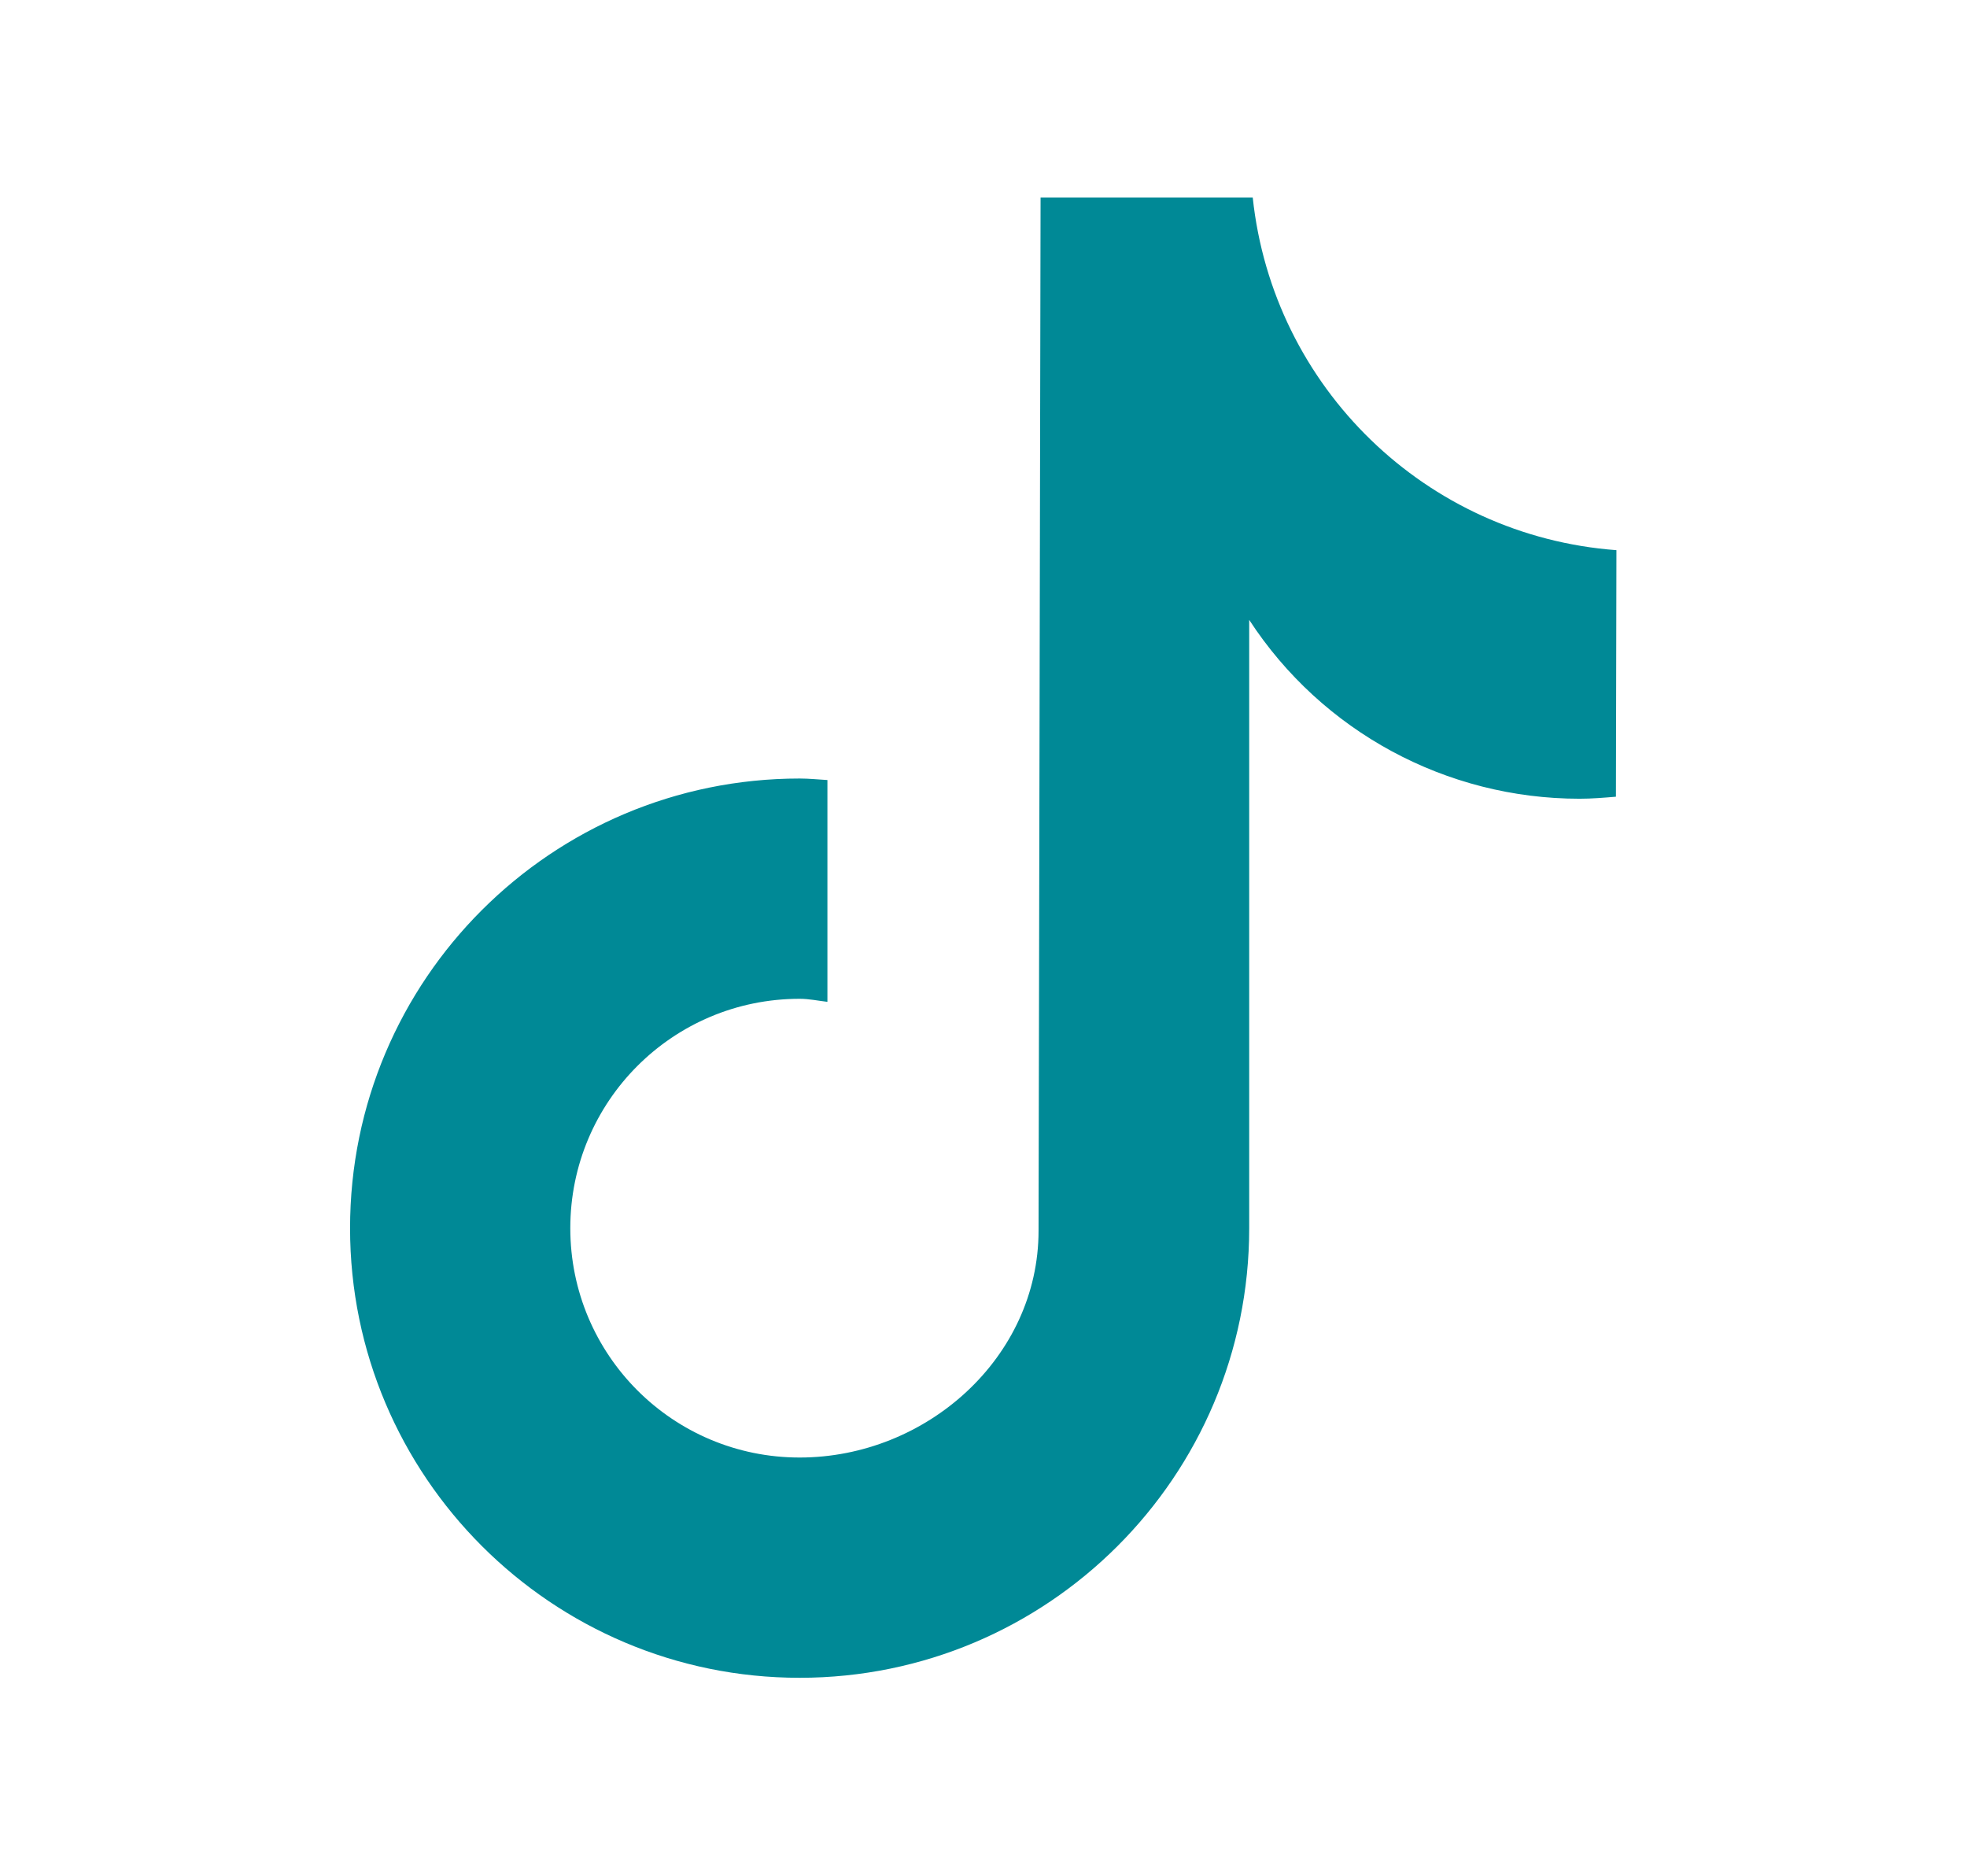 <?xml version="1.0" encoding="utf-8"?>
<!-- Generator: Adobe Illustrator 19.0.0, SVG Export Plug-In . SVG Version: 6.00 Build 0)  -->
<svg version="1.1" id="Layer_1" xmlns="http://www.w3.org/2000/svg" xmlns:xlink="http://www.w3.org/1999/xlink" x="0px" y="0px"
	 viewBox="-284 95.7 389.4 371.3" style="enable-background:new -284 95.7 389.4 371.3;" xml:space="preserve">
<style type="text/css">
	.st0{fill:#008996;}
</style>
<path class="st0" d="M35.9,253.4c-2.4,0.2-4.8,0.4-7.2,0.4c-26.4,0-51-13.3-65.4-35.4v120.4c0,49.2-39.9,89-89,89s-89-39.9-89-89
	c0-49.2,39.9-89,89-89l0,0c1.9,0,3.7,0.2,5.5,0.3V294c-1.8-0.2-3.6-0.6-5.5-0.6c-25.1,0-45.4,20.3-45.4,45.4
	c0,25.1,20.3,45.4,45.4,45.4s47.3-19.8,47.3-44.9l0.4-204.5h42c4,37.6,34.3,67,72,69.8L35.9,253.4"/>
</svg>
